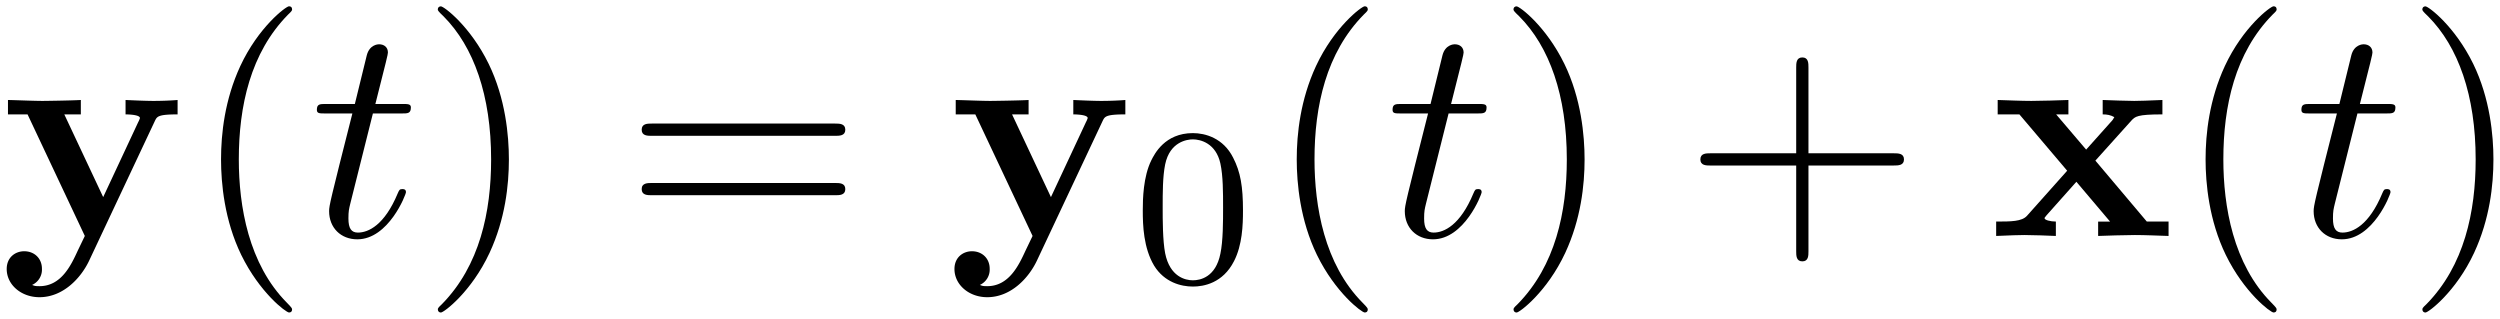 <svg xmlns="http://www.w3.org/2000/svg" xmlns:xlink="http://www.w3.org/1999/xlink" width="149" height="19" viewBox="1872.02 1482.992 89.066 11.357"><defs><path id="g2-48" d="M3.897-2.542c0-.853-.087-1.371-.35-1.881-.351-.702-.997-.877-1.435-.877-1.004 0-1.37.75-1.482.972-.287.582-.303 1.371-.303 1.786 0 .526.024 1.33.406 1.968.367.59.957.741 1.38.741.382 0 1.067-.12 1.466-.908.294-.574.318-1.283.318-1.801M2.112-.056c-.27 0-.82-.127-.988-.964-.088-.454-.088-1.204-.088-1.618 0-.55 0-1.108.088-1.546.167-.813.789-.893.988-.893.271 0 .821.136.98.86.096.44.096 1.037.096 1.579 0 .47 0 1.187-.096 1.634-.167.837-.717.948-.98.948"/><path id="g1-116" d="M2.247-4.364h1.026c.218 0 .327 0 .327-.218 0-.12-.11-.12-.305-.12h-.96c.392-1.549.447-1.767.447-1.833 0-.185-.131-.294-.317-.294-.032 0-.338.01-.436.393l-.425 1.734H.578c-.218 0-.327 0-.327.207 0 .131.087.131.305.131h.96C.731-1.265.687-1.08.687-.884c0 .59.415 1.004 1.004 1.004 1.113 0 1.734-1.593 1.734-1.68 0-.11-.087-.11-.13-.11-.099 0-.11.034-.164.154C2.66-.382 2.084-.12 1.713-.12c-.23 0-.338-.142-.338-.502 0-.262.021-.338.065-.523z"/><path id="g0-120" d="M3.775-2.684 5.05-4.102c.142-.153.207-.229 1.113-.229v-.513c-.382.022-.95.033-1.004.033-.273 0-.818-.022-1.124-.033v.513c.153 0 .284.022.415.098-.044.066-.044.088-.087.131l-.917 1.026-1.069-1.255h.437v-.513c-.284.011-.971.033-1.32.033s-.84-.022-1.2-.033v.513h.774L2.77-2.324 1.34-.72c-.183.207-.575.207-1.1.207V0c.382-.022.95-.033 1.004-.033.272 0 .905.022 1.123.033v-.513c-.196 0-.403-.054-.403-.12 0-.01 0-.022.076-.109L3.098-1.93l1.2 1.418h-.425V0c.283-.01.949-.033 1.309-.033.349 0 .84.022 1.2.033v-.513h-.775z"/><path id="g0-121" d="M5.52-4.102c.076-.153.11-.229.807-.229v-.513c-.262.022-.589.033-.862.033s-.763-.022-.992-.033v.513c.022 0 .512 0 .512.131 0 .01-.043.12-.054.13L3.676-1.384 2.291-4.331h.589v-.513c-.36.022-1.342.033-1.353.033-.305 0-.796-.022-1.243-.033v.513h.698L3.022 0 2.77.524c-.24.523-.59 1.265-1.364 1.265-.152 0-.174-.01-.262-.044a.6.6 0 0 0 .35-.578c0-.36-.262-.622-.633-.622-.306 0-.622.208-.622.633 0 .557.513 1.004 1.167 1.004.84 0 1.473-.677 1.768-1.298z"/><path id="g3-40" d="M3.61 2.618c0-.033 0-.054-.185-.24-1.363-1.374-1.712-3.436-1.712-5.105 0-1.898.414-3.797 1.756-5.16.142-.131.142-.153.142-.186 0-.076-.044-.109-.11-.109-.108 0-1.09.742-1.734 2.127-.556 1.2-.687 2.411-.687 3.328 0 .85.12 2.17.72 3.403.655 1.342 1.593 2.051 1.702 2.051.065 0 .109-.032.109-.109"/><path id="g3-41" d="M3.153-2.727c0-.851-.12-2.171-.72-3.404C1.778-7.473.84-8.18.73-8.18c-.066 0-.11.043-.11.108 0 .033 0 .055.208.251C1.9-6.742 2.52-5.007 2.52-2.727c0 1.865-.404 3.785-1.756 5.16-.142.13-.142.152-.142.185 0 .066.043.11.109.11.109 0 1.09-.743 1.734-2.128.557-1.2.688-2.41.688-3.327"/><path id="g3-43" d="M4.462-2.51h3.043c.153 0 .36 0 .36-.217s-.207-.218-.36-.218H4.462V-6c0-.153 0-.36-.218-.36s-.219.207-.219.36v3.055H.971c-.153 0-.36 0-.36.218s.207.218.36.218h3.054V.545c0 .153 0 .36.219.36s.218-.207.218-.36z"/><path id="g3-61" d="M7.495-3.567c.163 0 .37 0 .37-.218s-.207-.219-.36-.219H.971c-.153 0-.36 0-.36.219s.207.218.37.218zm.01 2.116c.153 0 .36 0 .36-.218s-.207-.218-.37-.218H.982c-.164 0-.371 0-.371.218s.207.218.36.218z"/></defs><g id="page1"><use xlink:href="#g0-121" x="1872.02" y="1491.398"/><use xlink:href="#g3-40" x="1878.815" y="1491.398"/><use xlink:href="#g1-116" x="1883.058" y="1491.398"/><use xlink:href="#g3-41" x="1886.997" y="1491.398"/><use xlink:href="#g3-61" x="1894.27" y="1491.398"/><use xlink:href="#g0-121" x="1905.785" y="1491.398"/><use xlink:href="#g2-48" x="1912.406" y="1493.034"/><use xlink:href="#g3-40" x="1917.138" y="1491.398"/><use xlink:href="#g1-116" x="1921.381" y="1491.398"/><use xlink:href="#g3-41" x="1925.32" y="1491.398"/><use xlink:href="#g3-43" x="1931.987" y="1491.398"/><use xlink:href="#g0-120" x="1942.896" y="1491.398"/><use xlink:href="#g3-40" x="1949.517" y="1491.398"/><use xlink:href="#g1-116" x="1953.76" y="1491.398"/><use xlink:href="#g3-41" x="1957.699" y="1491.398"/></g><script type="text/ecmascript">if(window.parent.postMessage)window.parent.postMessage(&quot;3.70313|111.75|14.25|&quot;+window.location,&quot;*&quot;);</script></svg>